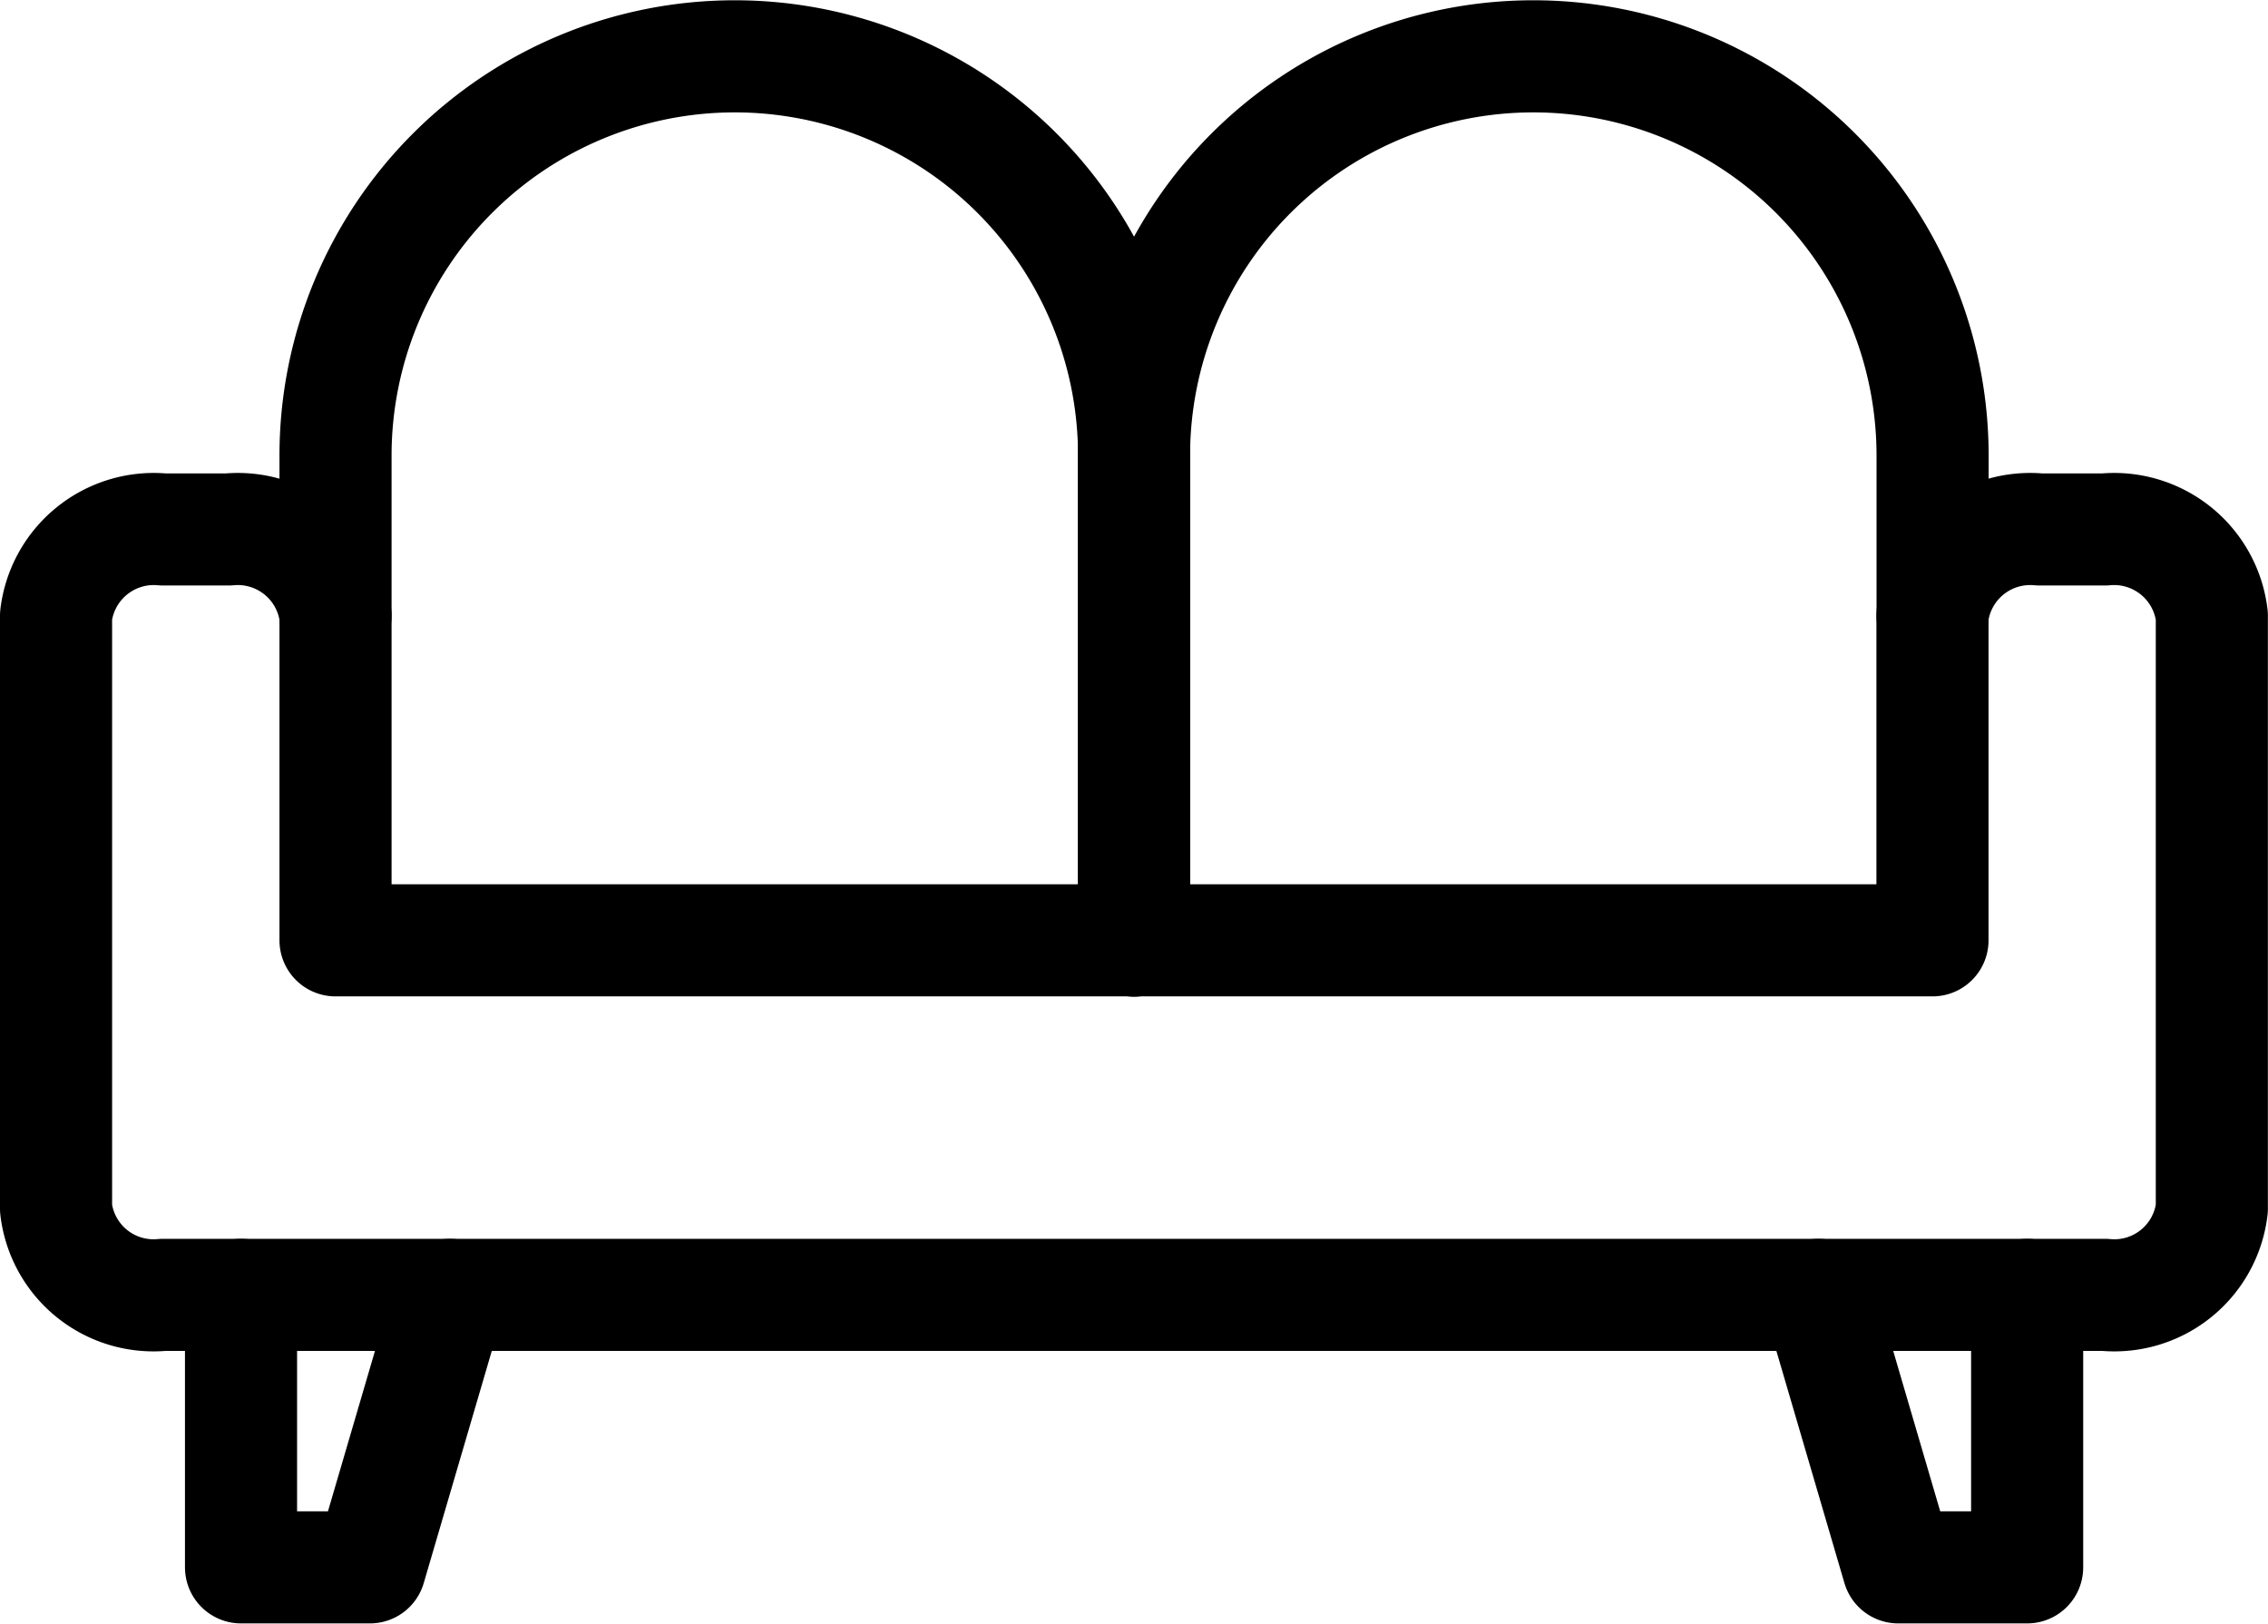 <svg xmlns="http://www.w3.org/2000/svg" width="40.463" height="28.964" viewBox="0 0 40.463 28.964">
  <g id="sofa_2" transform="translate(-4 -12.072)">
    <path id="Caminho_7003" data-name="Caminho 7003" d="M39.9,38.58h1.652a1.751,1.751,0,0,0,1.909-1.539V26.464a1.756,1.756,0,0,0-1.909-1.539H40.386a1.756,1.756,0,0,0-1.909,1.539v5.791H9.986V26.464a1.756,1.756,0,0,0-1.909-1.539H6.909A1.756,1.756,0,0,0,5,26.464V37.041A1.751,1.751,0,0,0,6.909,38.58H8.561v0H39.9Z" transform="translate(0 -3.408)" fill="none" stroke="#000" stroke-linecap="round" stroke-linejoin="round" stroke-width="2"/>
    <path id="Caminho_7004" data-name="Caminho 7004" d="M12,23.056V20.2a7.123,7.123,0,0,1,7.123-7.123h0A7.123,7.123,0,0,1,26.247,20.2v8.652" transform="translate(-2.014 0)" fill="none" stroke="#000" stroke-linecap="round" stroke-linejoin="round" stroke-width="2"/>
    <path id="Caminho_7005" data-name="Caminho 7005" d="M32,28.847V20.2a7.123,7.123,0,0,1,7.123-7.123h0A7.123,7.123,0,0,1,46.247,20.2v2.861" transform="translate(-7.768)" fill="none" stroke="#000" stroke-linecap="round" stroke-linejoin="round" stroke-width="2"/>
    <path id="Caminho_7006" data-name="Caminho 7006" d="M13.358,44.1l-1.425,4.861h-2.3V44.1" transform="translate(-1.333 -8.928)" fill="none" stroke="#000" stroke-linecap="round" stroke-linejoin="round" stroke-width="2"/>
    <path id="Caminho_7007" data-name="Caminho 7007" d="M52.866,44.1v4.861h-2.3L49.141,44.1" transform="translate(-12.7 -8.928)" fill="none" stroke="#000" stroke-linecap="round" stroke-linejoin="round" stroke-width="2"/>
  </g>
</svg>
